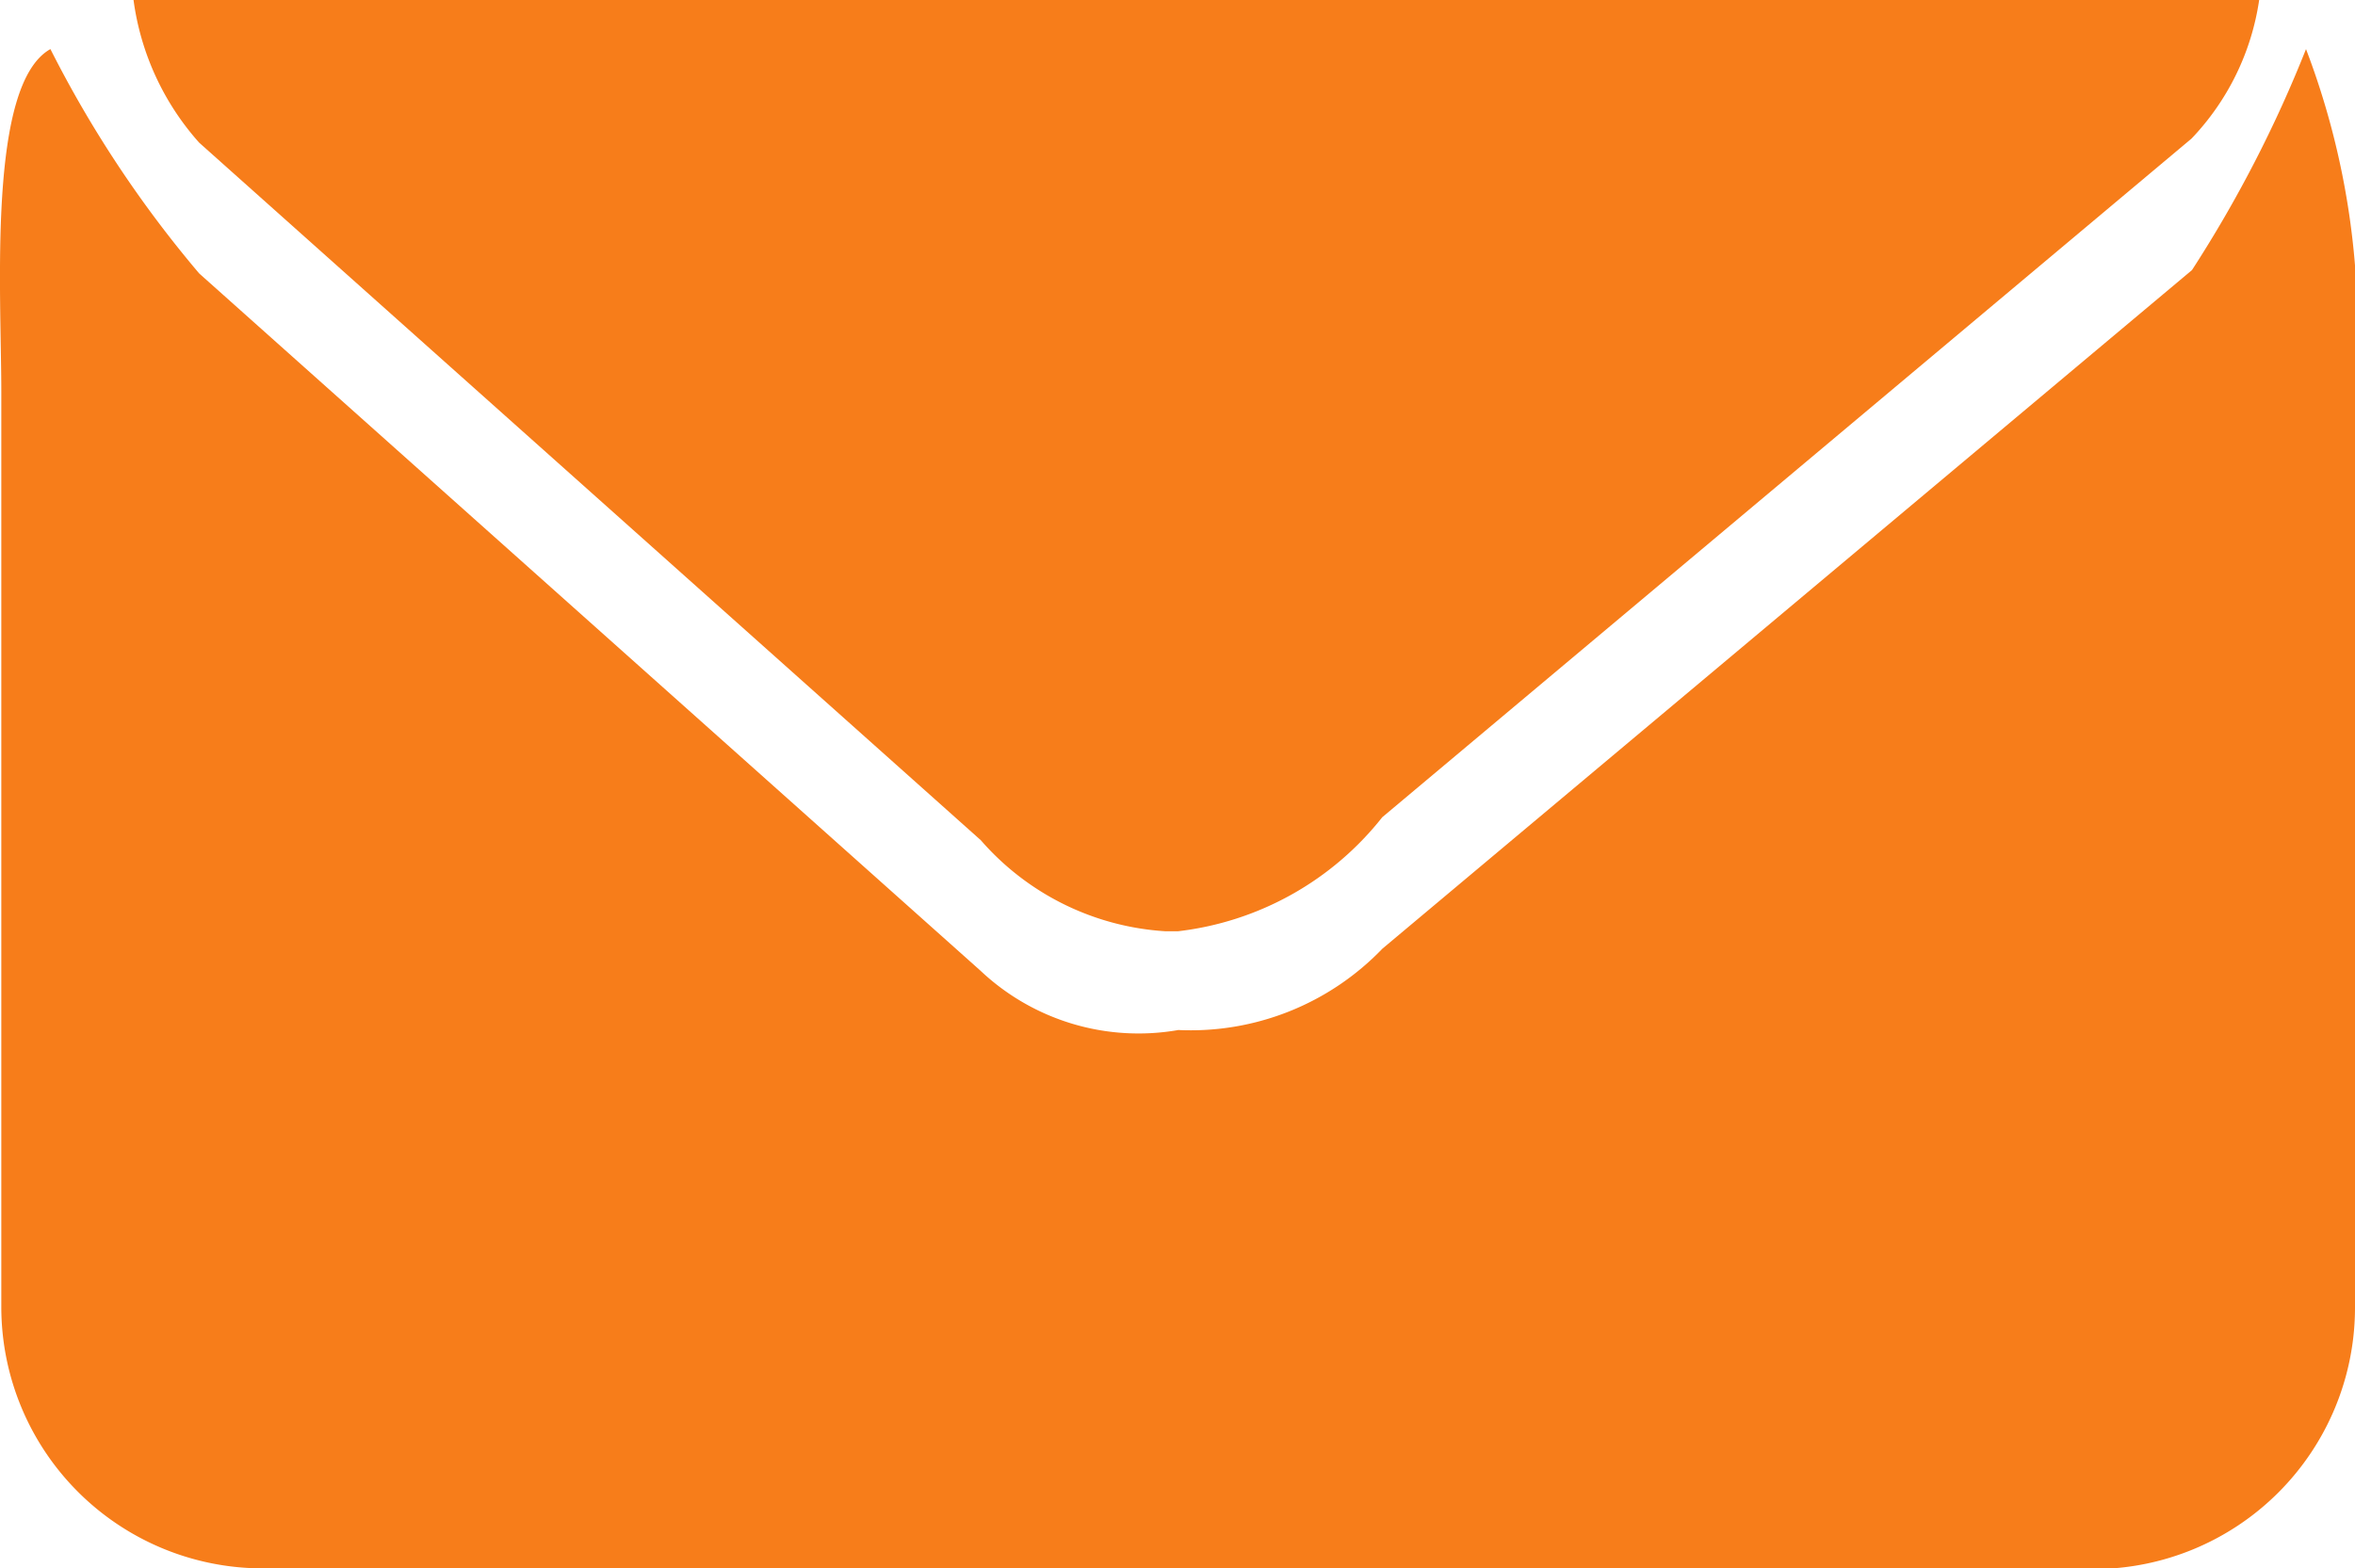 <svg height="13.194" viewBox="0 0 19.806 13.194" width="19.806" xmlns="http://www.w3.org/2000/svg"><path d="m2.211 13.194a2.2 2.2 0 0 1 -2.2-2.194v-7.7c0-.848-.118-2.59.413-2.887a9.635 9.635 0 0 0 1.251 1.887l6.57 5.865a1.937 1.937 0 0 0 1.665.5 2.235 2.235 0 0 0 1.716-.684l6.809-5.709a10.621 10.621 0 0 0 .959-1.859 6.6 6.6 0 0 1 .412 2.887v7.7a2.2 2.2 0 0 1 -2.2 2.2zm6.033-6.13-6.569-5.864a2.251 2.251 0 0 1 -.552-1.2h17.877a2.137 2.137 0 0 1 -.569 1.166l-6.806 5.709a2.566 2.566 0 0 1 -1.716.959q-.056 0-.111 0a2.241 2.241 0 0 1 -1.553-.77z" fill="#f77d1a"/></svg>